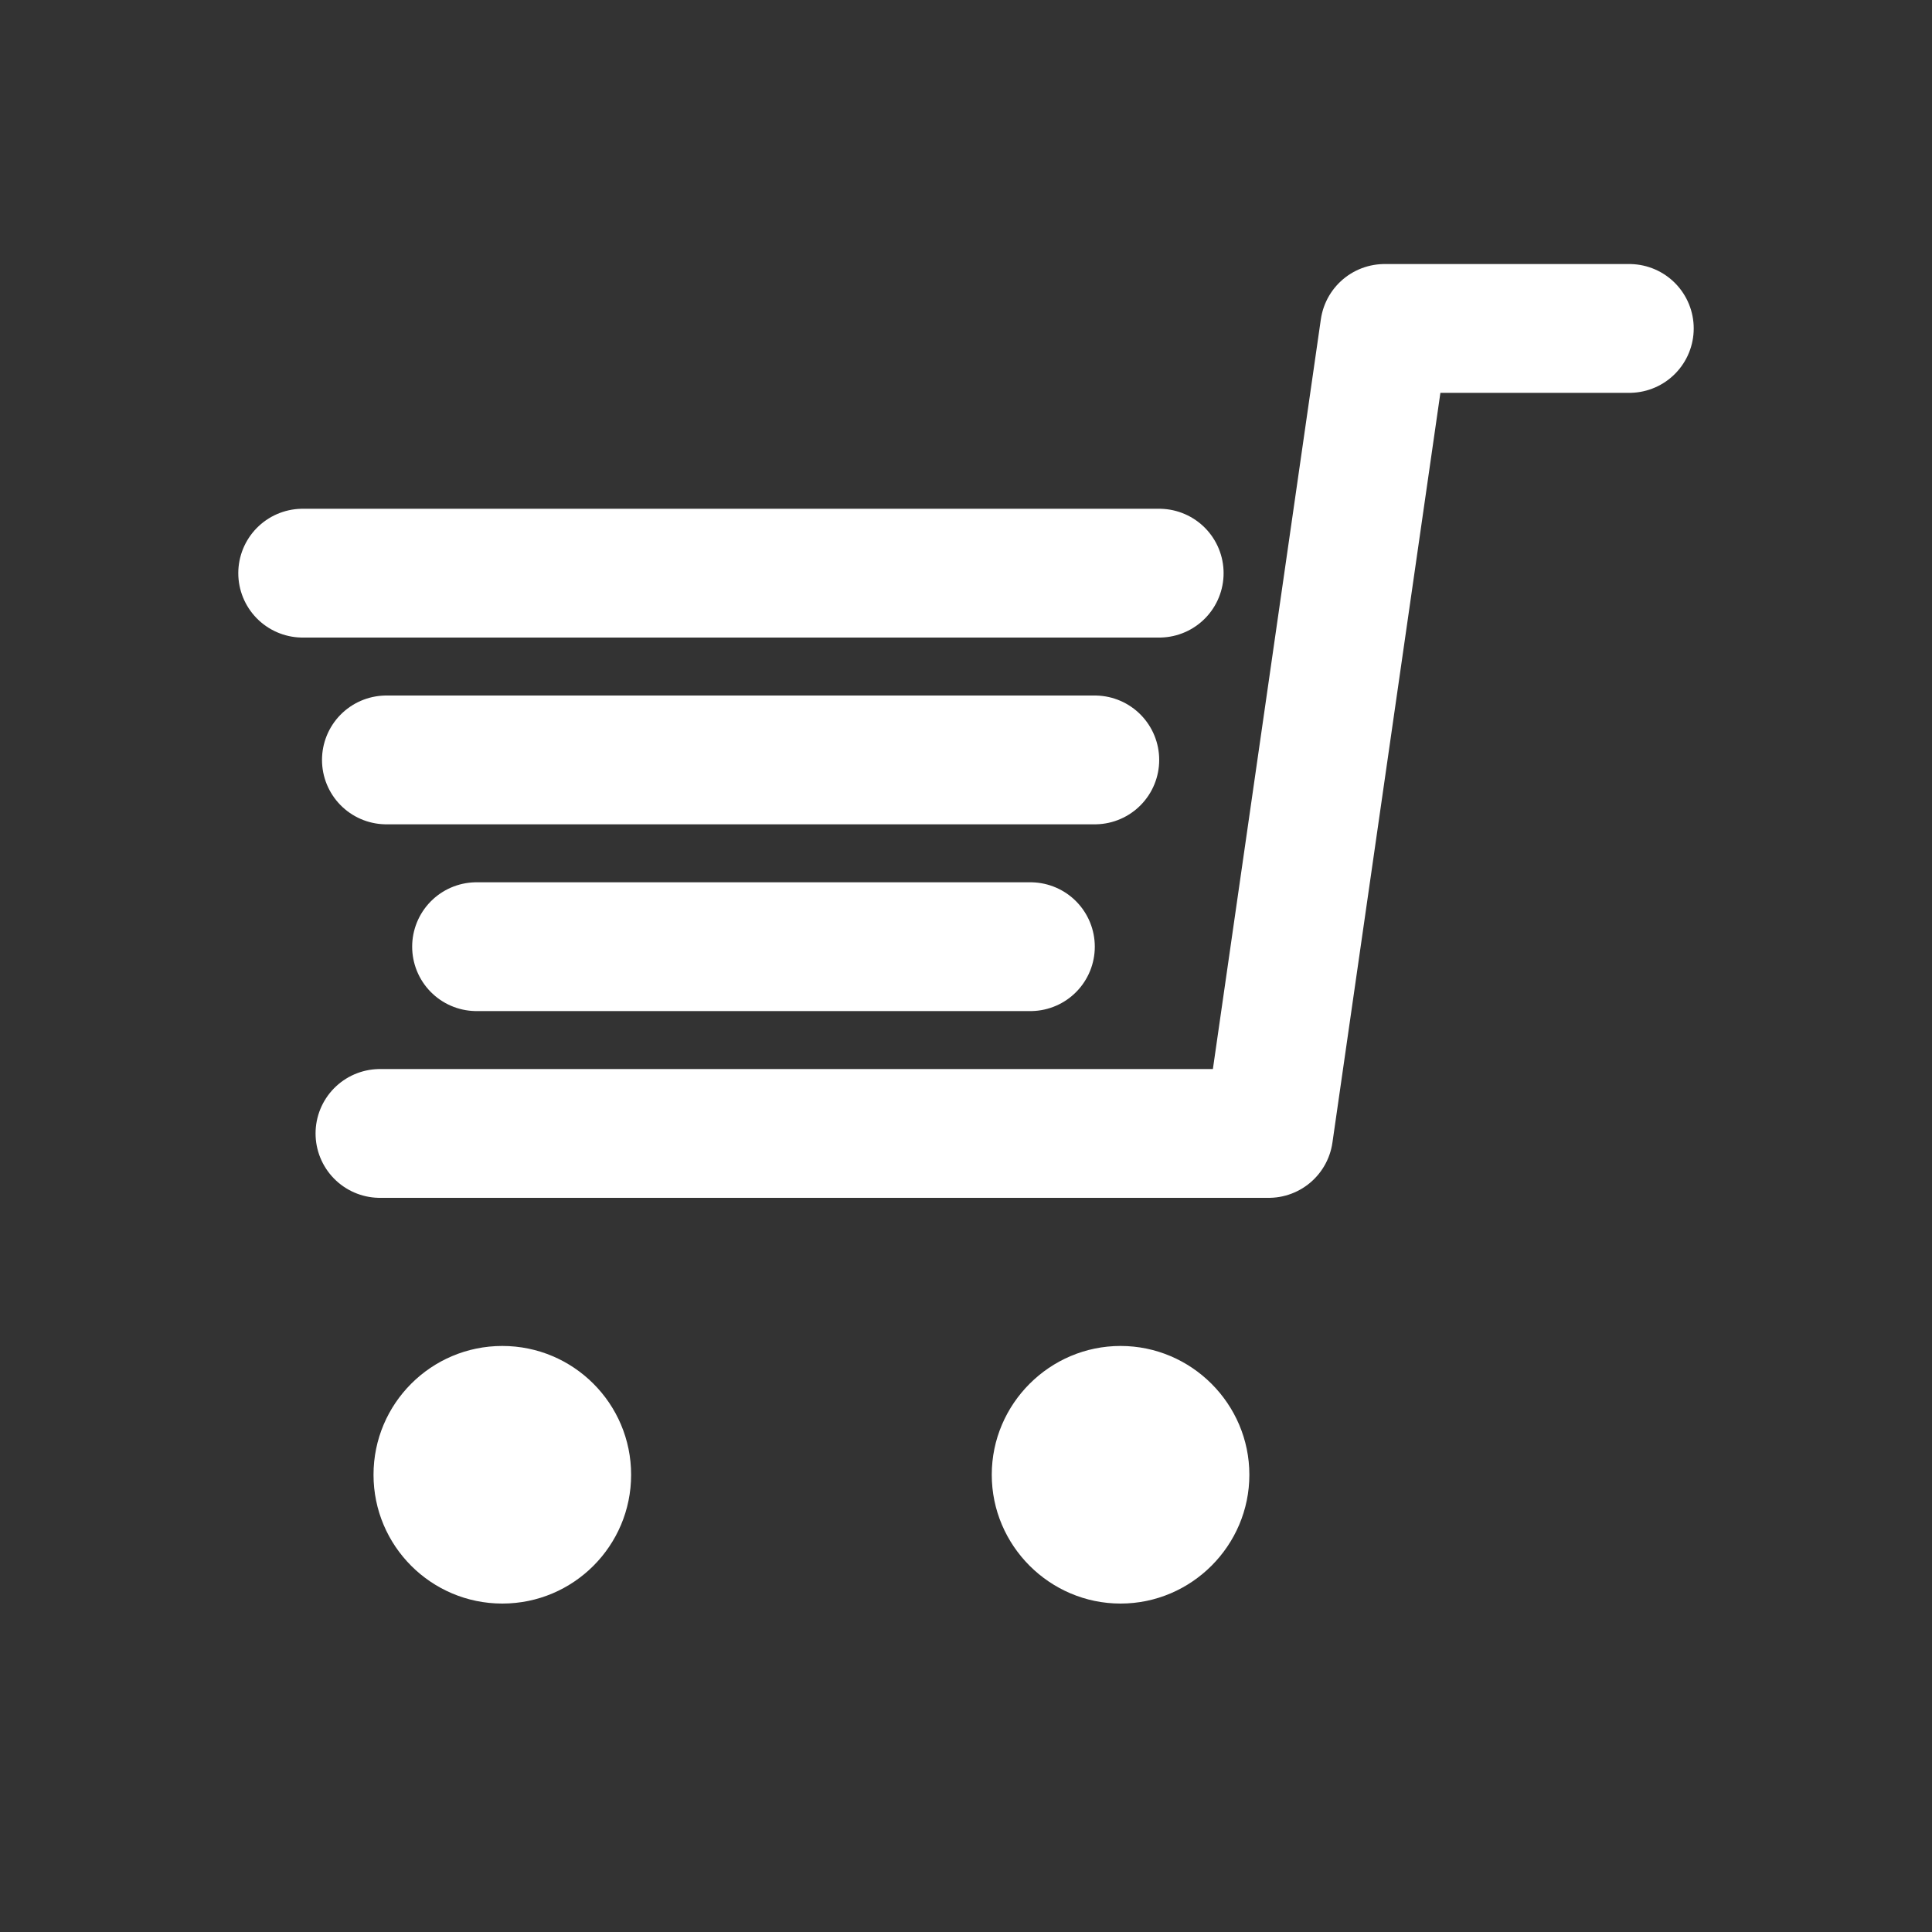 <?xml version="1.0" encoding="utf-8"?>
<!-- Generator: Adobe Illustrator 22.1.0, SVG Export Plug-In . SVG Version: 6.00 Build 0)  -->
<svg version="1.1" id="レイヤー_1" xmlns="http://www.w3.org/2000/svg" xmlns:xlink="http://www.w3.org/1999/xlink" x="0px"
	 y="0px" viewBox="0 0 30 30" style="enable-background:new 0 0 30 30;" xml:space="preserve">
<rect x="0" y="0" width="30" height="30" fill="#333333" stroke="none"/>
<style type="text/css">
	.st0{clip-path:url(#SVGID_2_);}
	.st1{fill:none;stroke:#FFFFFF;stroke-width:2;stroke-linecap:round;stroke-linejoin:round;}
	.st2{fill:#FFFFFF;}
</style>
<title>i_cart_w</title>
<g>
	<defs>
		<rect id="SVGID_1_" x="0" width="30" height="30"/>
	</defs>
	<clipPath id="SVGID_2_">
		<use xlink:href="#SVGID_1_"  style="overflow:visible;"/>
	</clipPath>
	<g class="st0">
		<g>
			<polyline class="st1" points="25.3,5.1 21.5,5.1 19.7,17.6 5.9,17.6 			"/>
			<line class="st1" x1="16" y1="14.7" x2="7.4" y2="14.7"/>
			<line class="st1" x1="17" y1="11.8" x2="6" y2="11.8"/>
			<line class="st1" x1="18" y1="8.9" x2="4.7" y2="8.9"/>
			<path class="st2" d="M15.4,22.9c0-1.1,0.9-2,2-2s2,0.9,2,2s-0.9,2-2,2l0,0C16.3,24.9,15.4,24,15.4,22.9z"/>
			<circle class="st2" cx="7.8" cy="22.9" r="2"/>
		</g>
	</g>
</g>
</svg>
